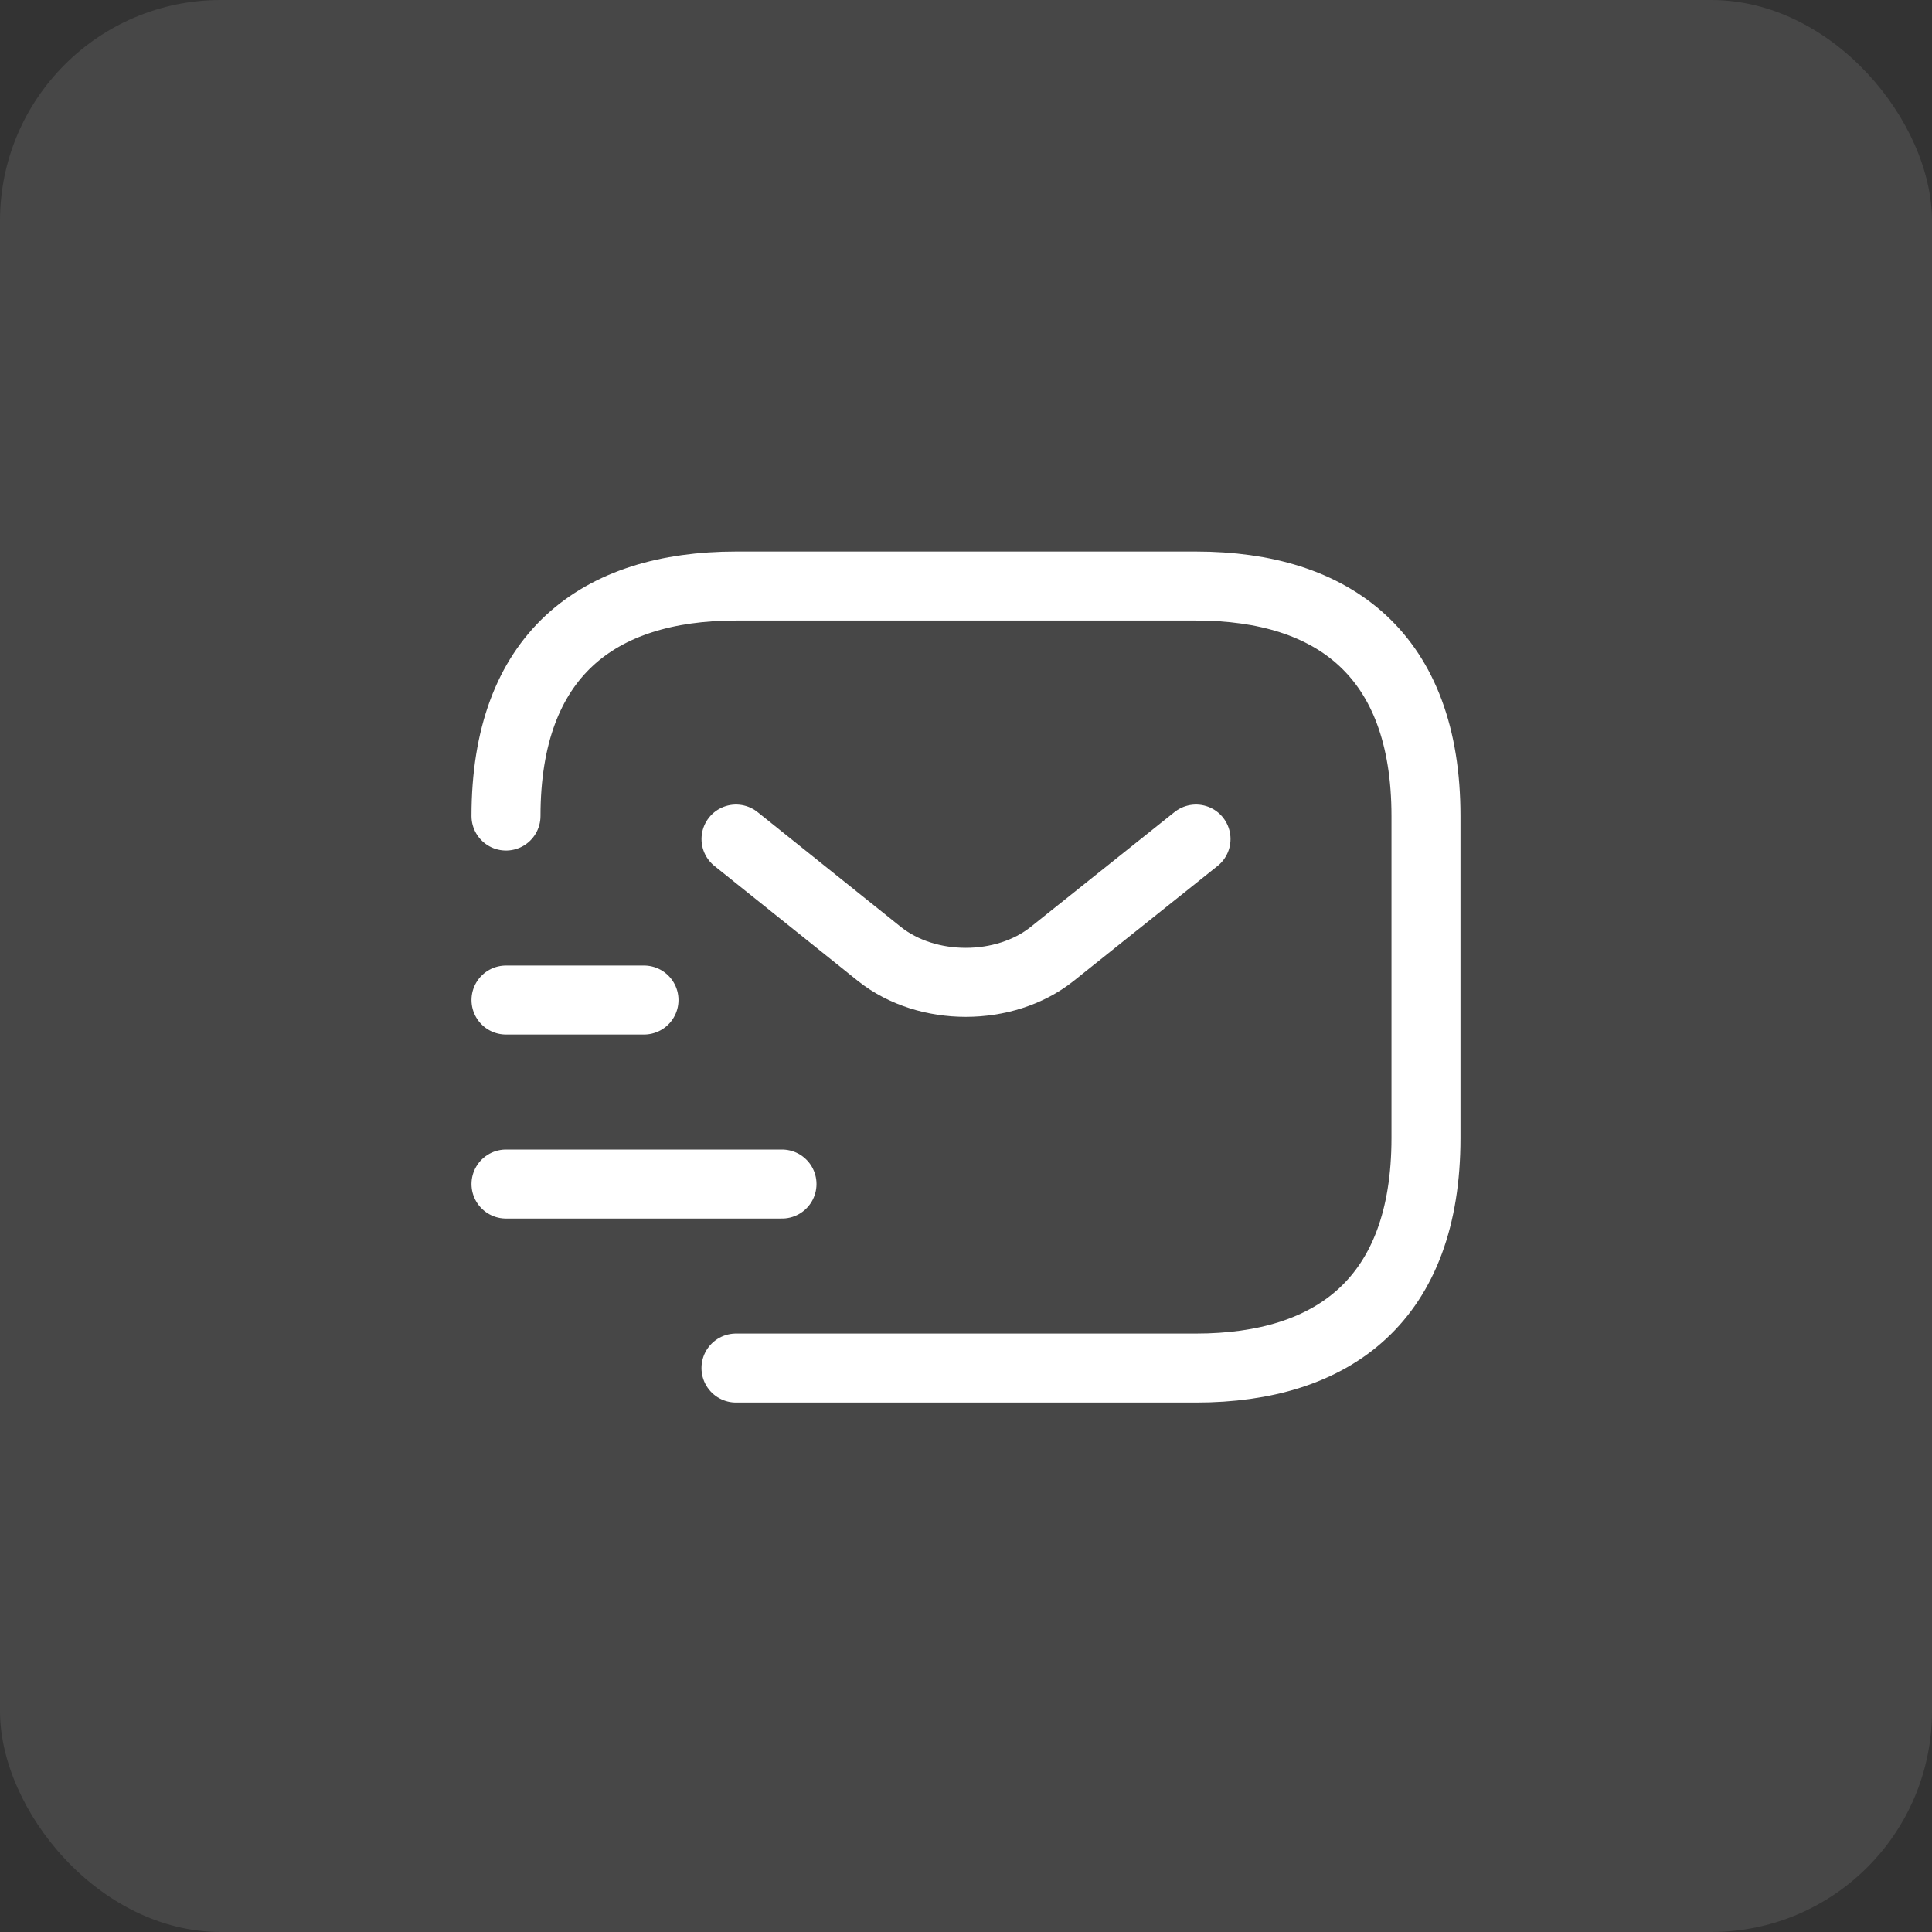 <?xml version="1.0" encoding="utf-8"?>
<svg xmlns="http://www.w3.org/2000/svg" fill="none" height="100%" overflow="visible" preserveAspectRatio="none" style="display: block;" viewBox="0 0 70 70" width="100%">
<rect x="0" y="0" width="70" height="70" fill="#333333" stroke="none"/>
<g id="Group 514">
<g id="Group 511">
<g id="Group 513">
<rect fill="white" fill-opacity="0.1" height="70" id="Rectangle 21" rx="8" width="70"/>
<g id="vuesax/linear/sms-tracking">
<g id="sms-tracking">
<path d="M18.333 29.567C18.333 23.733 21.666 21.233 26.666 21.233H43.333C48.333 21.233 51.666 23.733 51.666 29.567V41.233C51.666 47.067 48.333 49.567 43.333 49.567H26.666" id="Vector" stroke="white" stroke-linecap="round" stroke-linejoin="round" stroke-miterlimit="10" stroke-width="2.5"/>
<path d="M43.334 30.4L38.117 34.567C36.4 35.934 33.584 35.934 31.867 34.567L26.667 30.4" id="Vector_2" stroke="white" stroke-linecap="round" stroke-linejoin="round" stroke-miterlimit="10" stroke-width="2.5"/>
<path d="M18.333 42.9H28.333" id="Vector_3" stroke="white" stroke-linecap="round" stroke-linejoin="round" stroke-miterlimit="10" stroke-width="2.5"/>
<path d="M18.333 36.233H23.333" id="Vector_4" stroke="white" stroke-linecap="round" stroke-linejoin="round" stroke-miterlimit="10" stroke-width="2.5"/>
<path d="M54.167 16.233V54.567H15.833V16.233H54.167Z" id="Vector_5" opacity="0" stroke="white" stroke-width="1.667"/>
</g>
</g>
</g>
</g>
</g>
</svg>